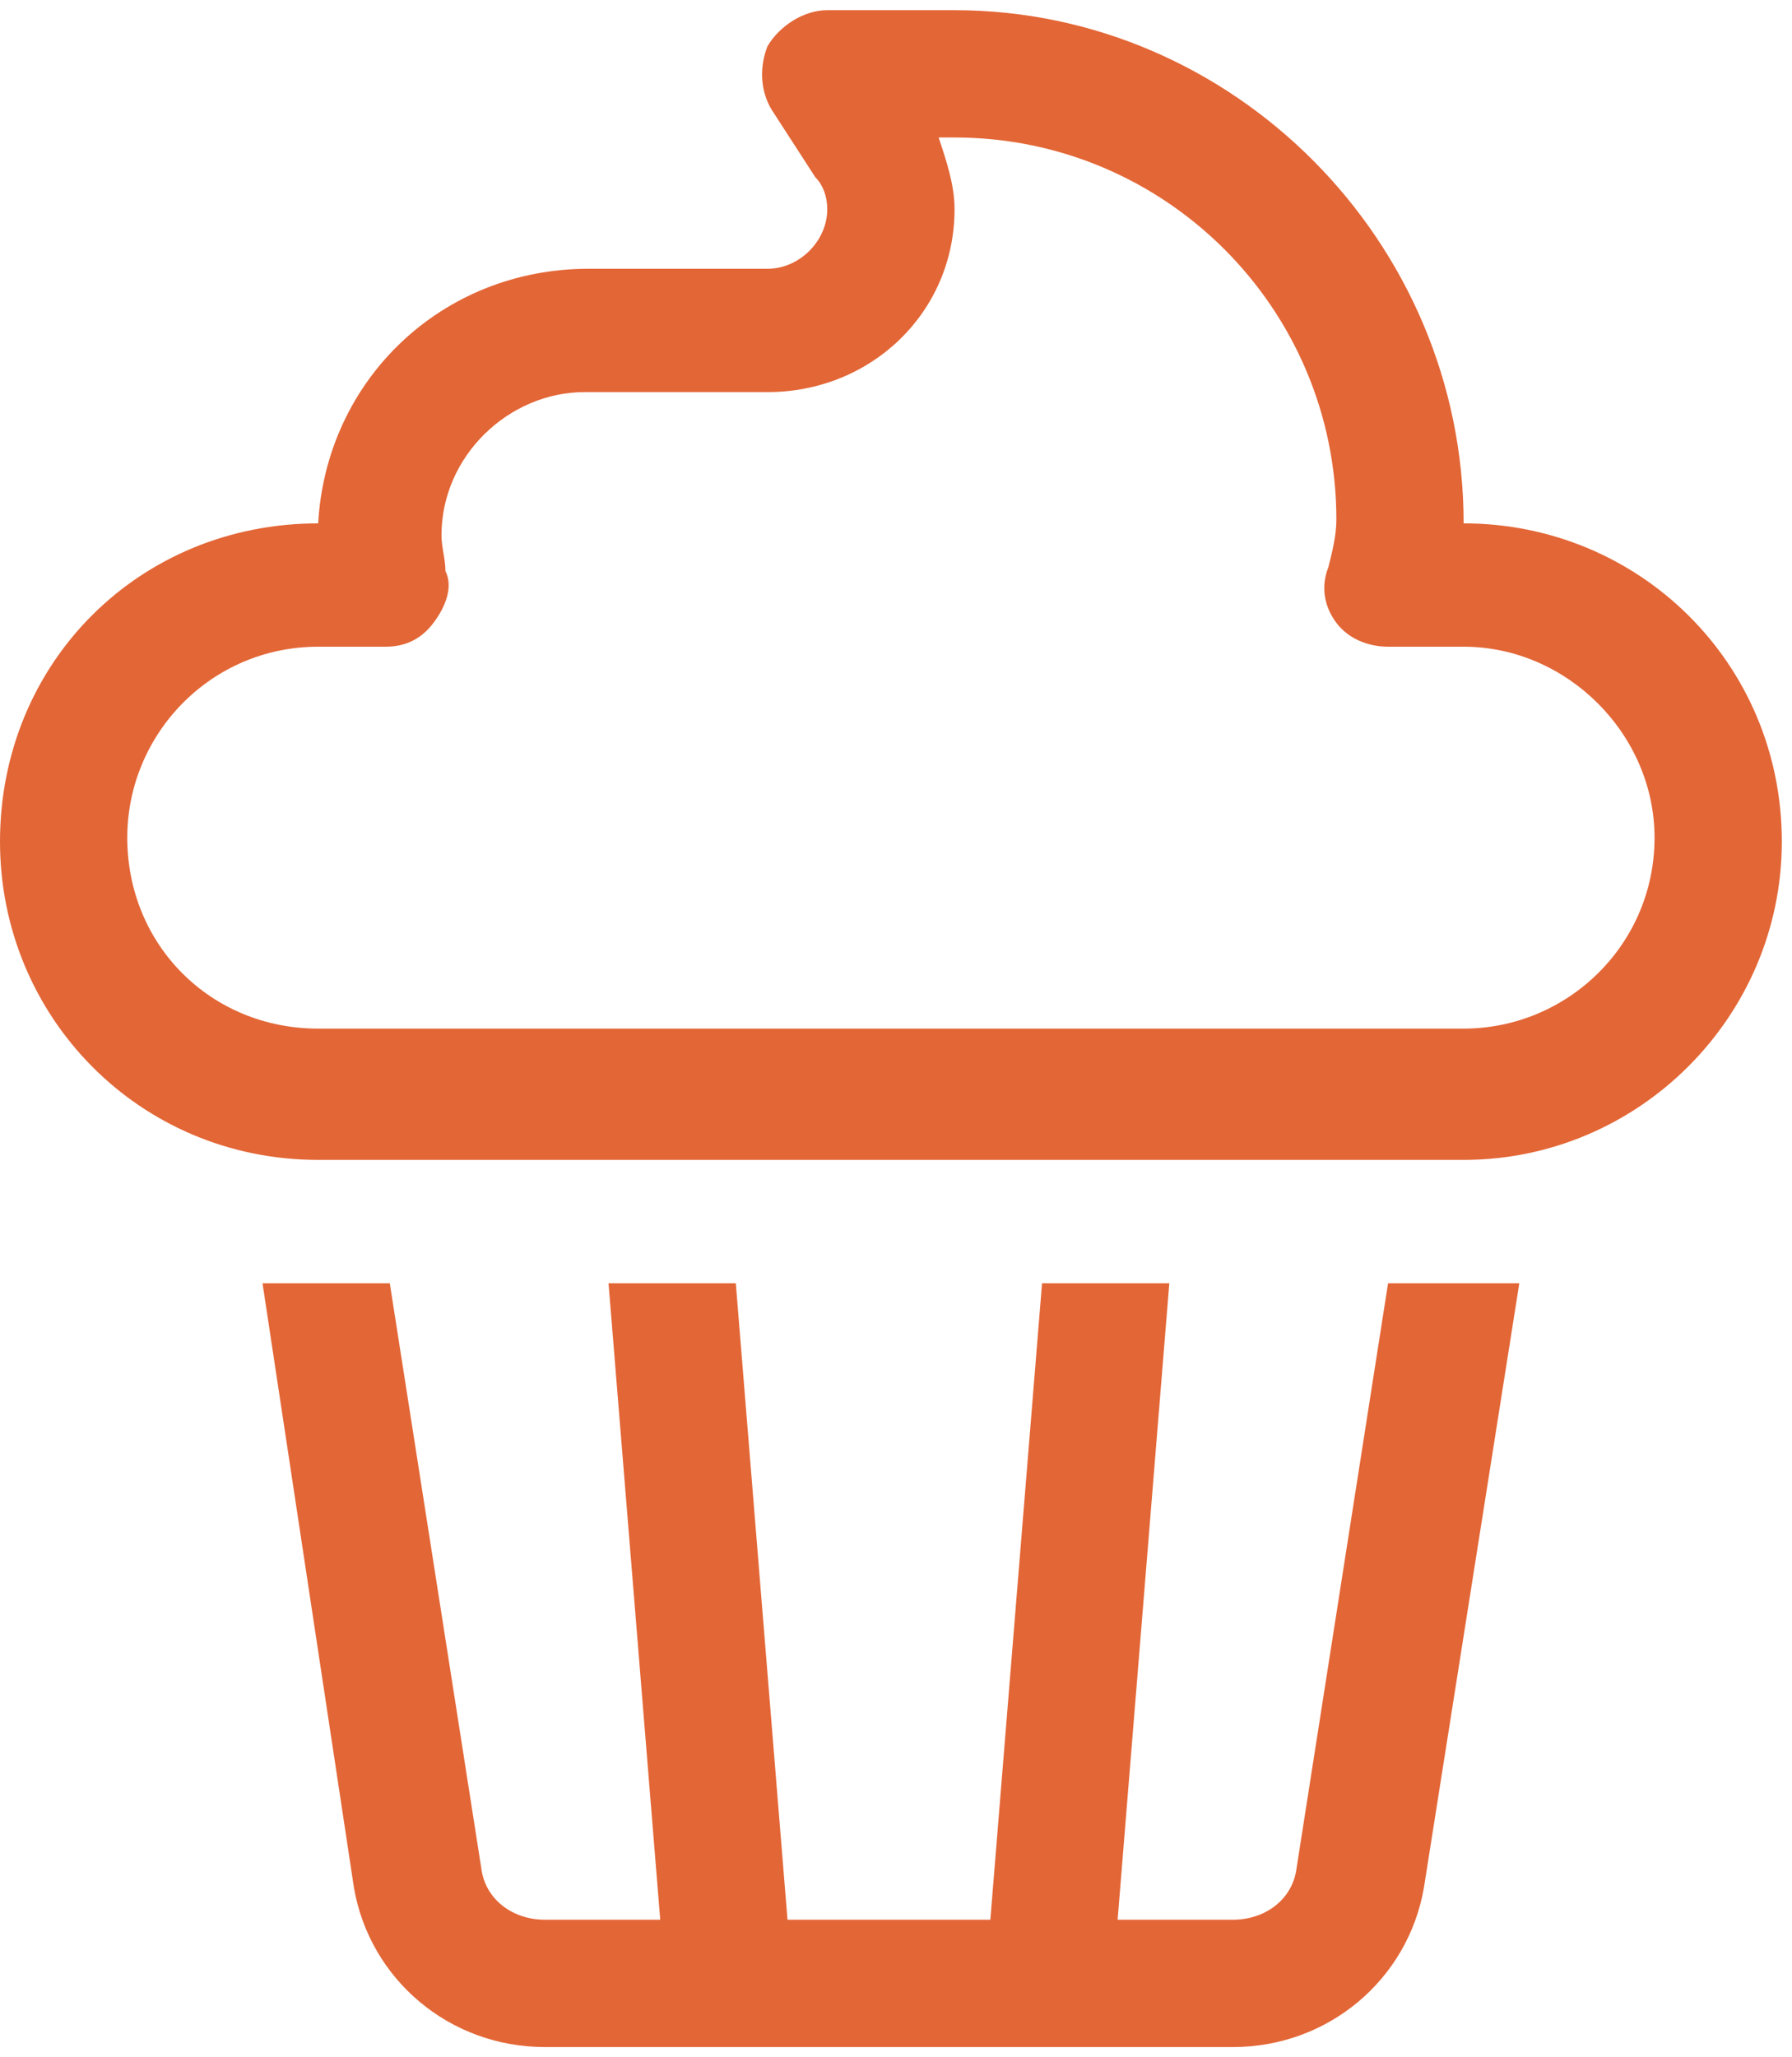 <svg width="88" height="101" viewBox="0 0 88 101" fill="none" xmlns="http://www.w3.org/2000/svg">
<path d="M40.625 0.5H46.875C60.547 0.5 71.875 11.828 71.875 25.695C80.469 25.695 87.5 32.531 87.5 41.32C87.5 49.914 80.469 56.945 71.875 56.945H15.625C6.836 56.945 0 49.914 0 41.32C0 32.531 6.836 25.695 15.625 25.695C16.016 18.664 21.68 13.195 28.906 13.195H37.695C39.258 13.195 40.625 11.828 40.625 10.266C40.625 9.68 40.43 9.094 40.039 8.703L37.891 5.383C37.305 4.406 37.305 3.234 37.695 2.258C38.281 1.281 39.453 0.5 40.625 0.5ZM46.875 10.266C46.875 15.344 42.773 19.25 37.695 19.25H28.711C25 19.25 21.68 22.375 21.68 26.281C21.68 26.867 21.875 27.453 21.875 28.039C22.266 28.82 21.875 29.797 21.289 30.578C20.703 31.359 19.922 31.75 18.945 31.75H15.625C10.352 31.75 6.25 36.047 6.25 41.125C6.25 46.398 10.352 50.5 15.625 50.5H71.875C76.953 50.5 81.25 46.398 81.25 41.125C81.25 36.047 76.953 31.75 71.875 31.75H68.164C67.188 31.75 66.211 31.359 65.625 30.578C65.039 29.797 64.844 28.82 65.234 27.844C65.43 27.062 65.625 26.281 65.625 25.5C65.625 15.148 57.227 6.75 46.875 6.75H46.094C46.484 7.922 46.875 9.094 46.875 10.266ZM17.383 92.688L12.891 63H19.141L23.633 91.711C23.828 93.273 25.195 94.25 26.758 94.25H32.422L29.883 63H36.133L38.672 94.25H48.633L51.172 63H57.422L54.883 94.25H60.547C62.109 94.25 63.477 93.273 63.672 91.711L68.164 63H74.609L69.922 92.688C69.141 97.18 65.234 100.5 60.547 100.5H51.562H51.367H35.938H35.742H26.758C22.07 100.5 18.164 97.18 17.383 92.688Z" fill="#E36636"/>
</svg>
